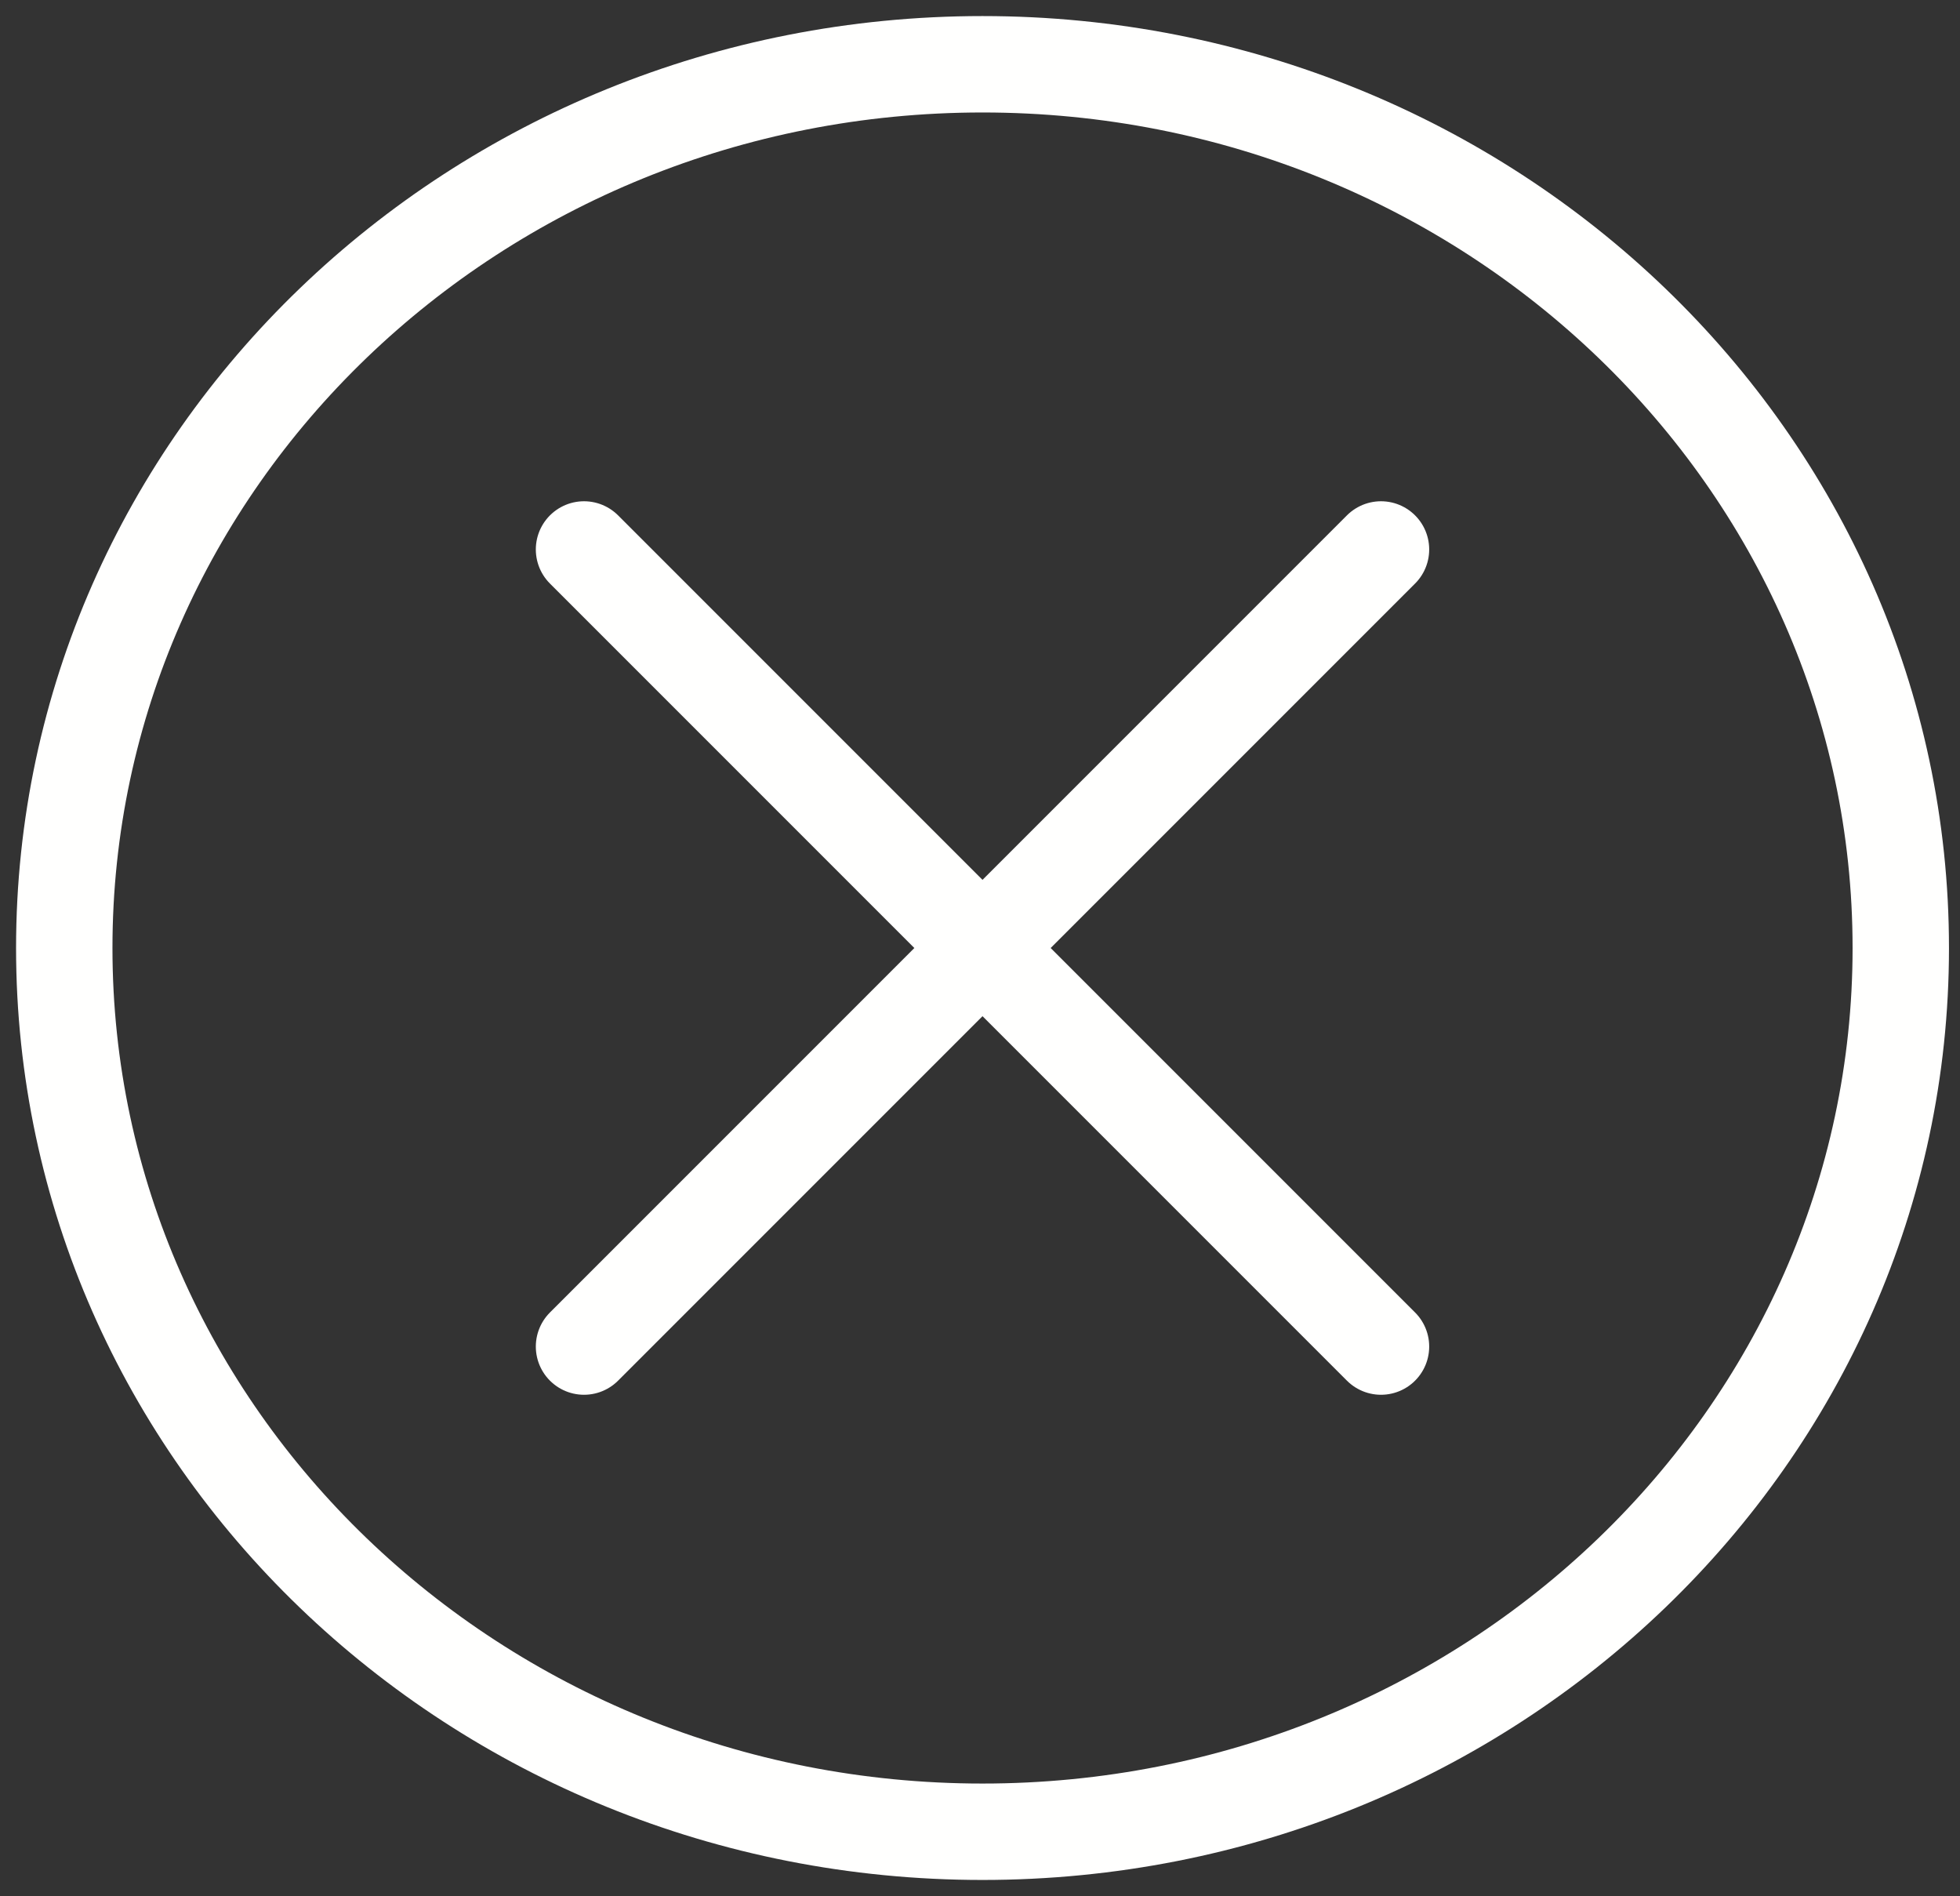 <svg width="61" height="59" viewBox="0 0 61 59" xmlns="http://www.w3.org/2000/svg">
    <rect x="0" y="0" width="61" height="59" fill="#333333" stroke="none"/>
    <g stroke="#FFFFFE" stroke-width="3" fill="none" fill-rule="evenodd" stroke-linecap="round" stroke-linejoin="round">
        <path d="M59.157 29.5c0 15.188-12.795 27.5-28.579 27.5C14.795 57 2 44.688 2 29.5S14.795 2 30.578 2c15.784 0 28.579 12.312 28.579 27.5zM18.176 17.098 42.98 41.902M18.176 41.902 42.98 17.098"/>
    </g>
</svg>

